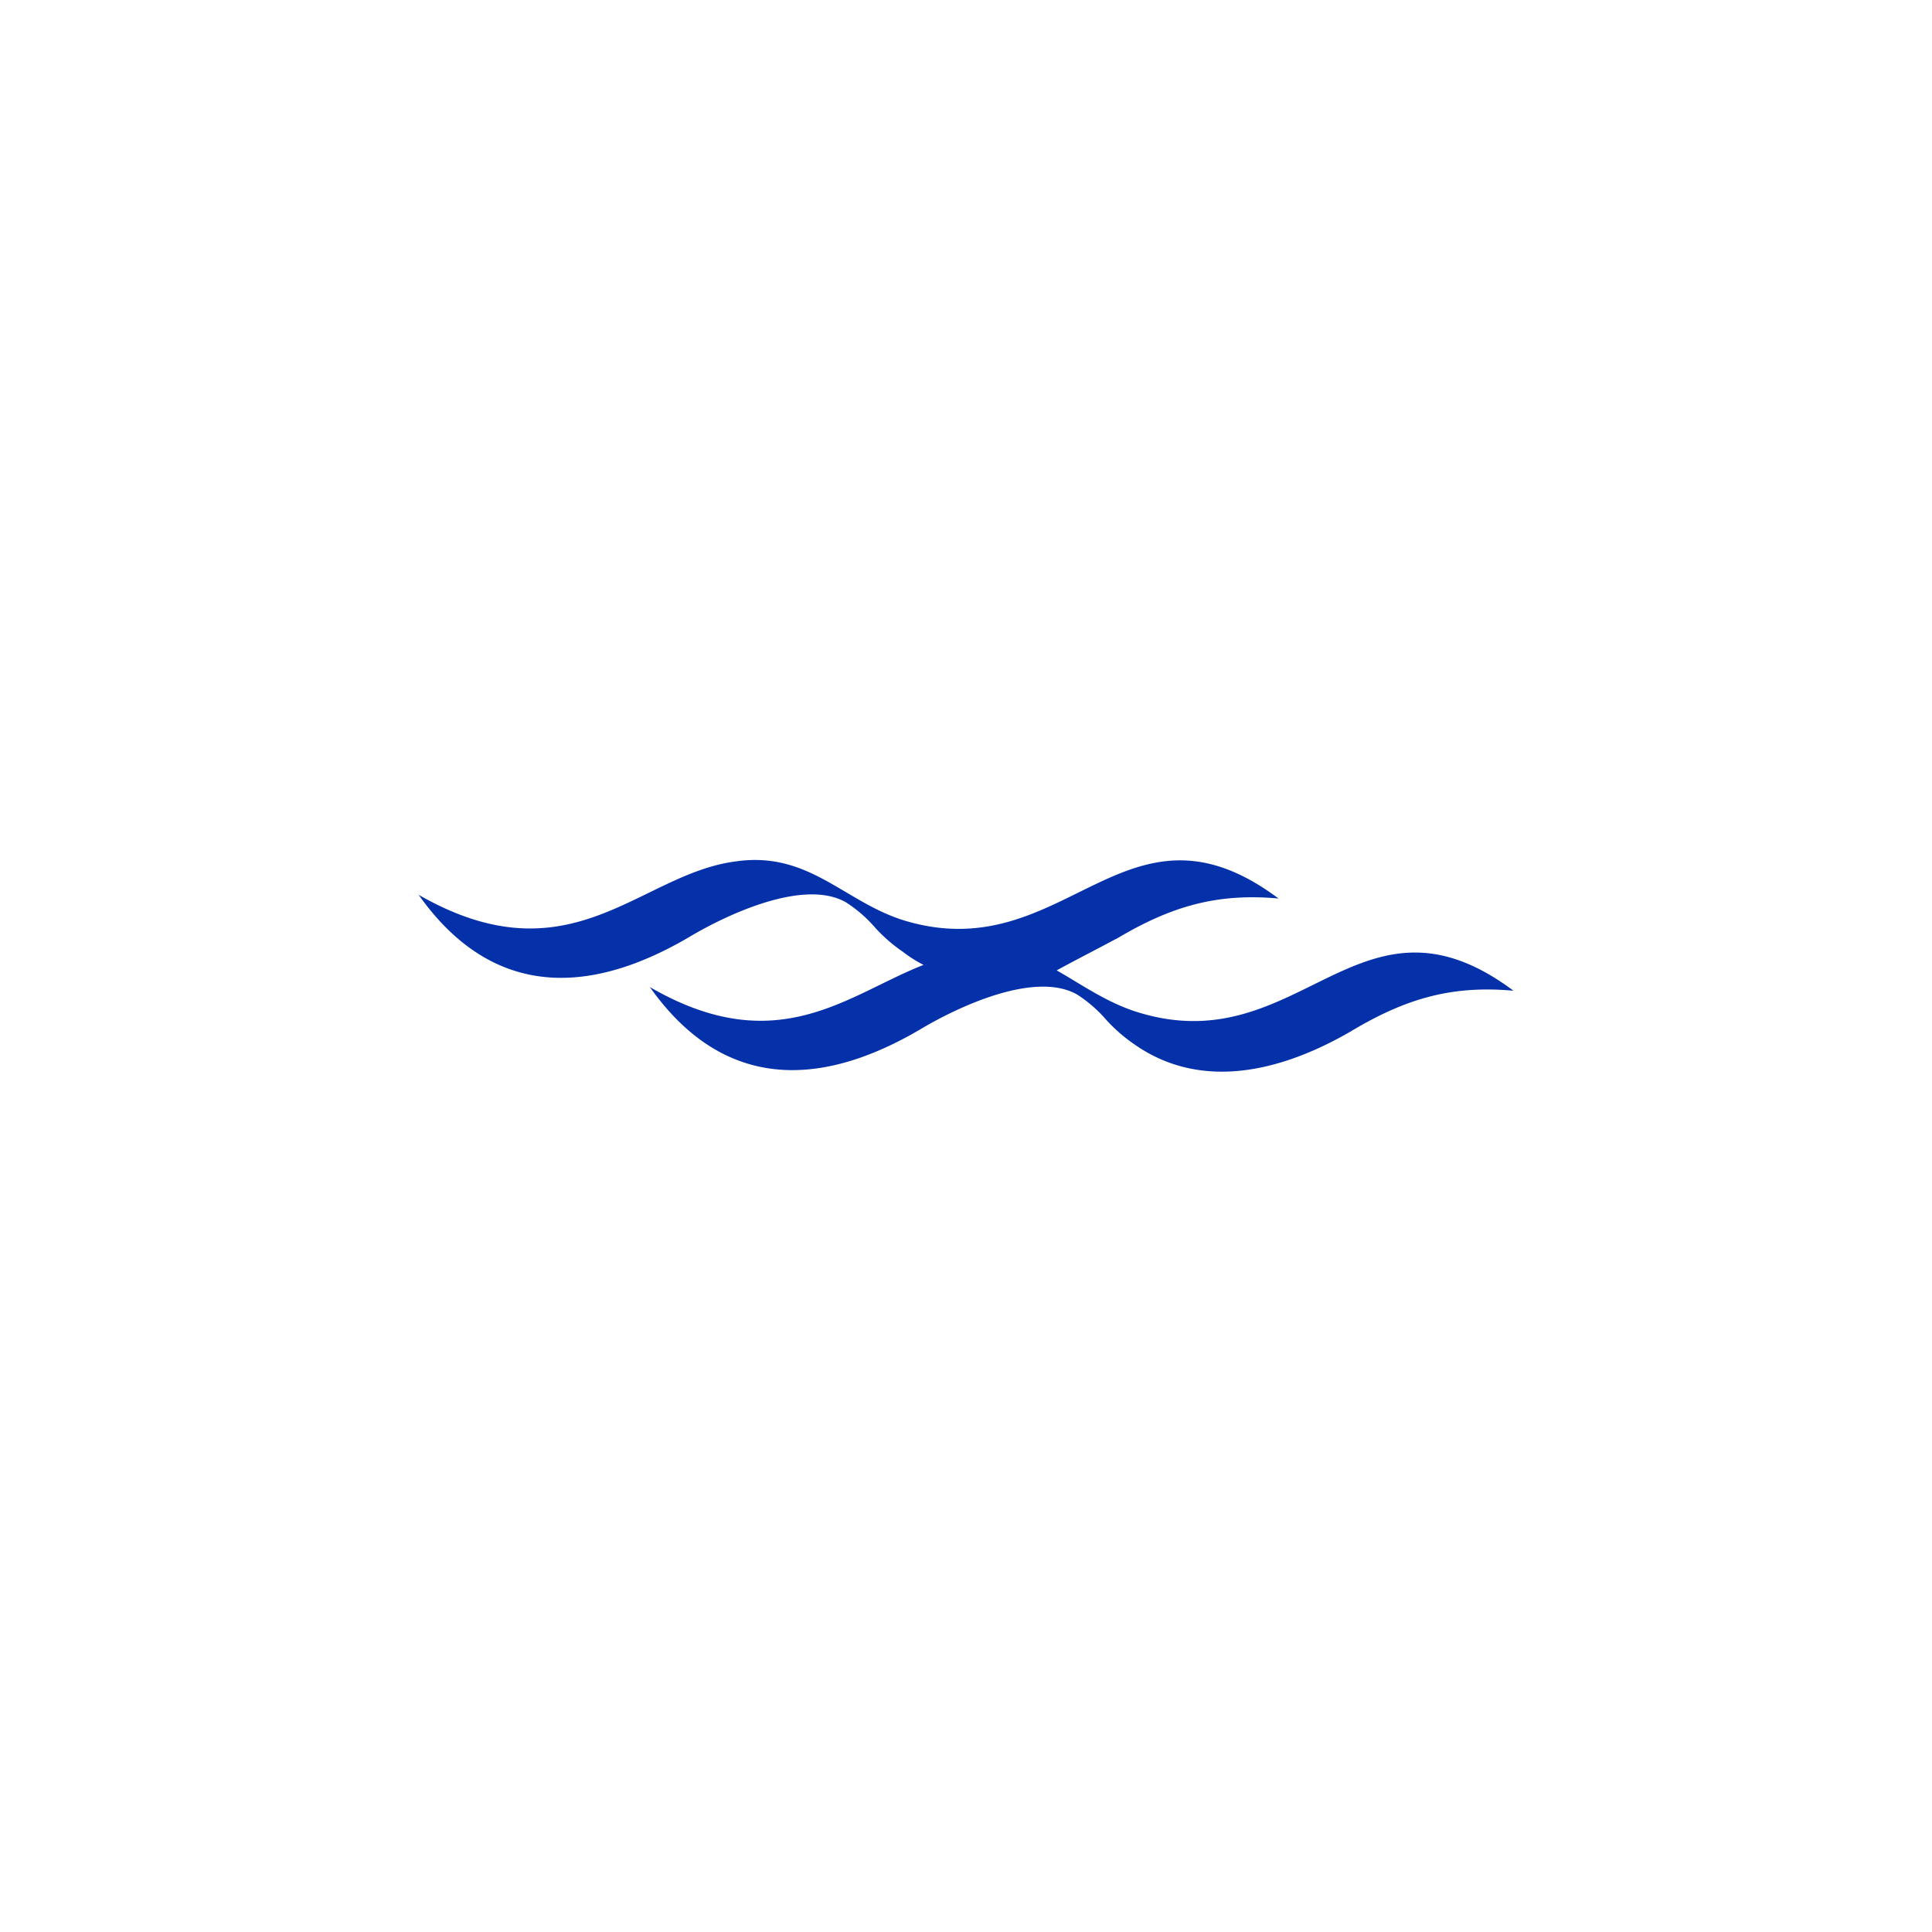 <svg id="Layer_1" data-name="Layer 1" xmlns="http://www.w3.org/2000/svg" viewBox="0 0 300 300"><path d="M173.26,145.84c8.62-5.17,15.79-7.18,25.27-6.32-23.83-17.8-33,10.91-58,3.45-9.47-2.87-14.93-10.92-26.42-9.19-14.93,2-25.55,18.66-49.1,5.17,13.21,18.66,30.15,13.49,41.93,6.6,5.74-3.44,17.8-9.19,24.4-5.45a20.8,20.8,0,0,1,4.6,4,24.78,24.78,0,0,0,4.31,3.73h0a19.82,19.82,0,0,0,3.16,2c-11.78,4.59-22.69,14.93-42.5,3.44,13.2,18.67,30.15,13.5,41.92,6.61,5.74-3.45,17.8-9.19,24.41-5.46a21,21,0,0,1,4.59,4,25.17,25.17,0,0,0,4.31,3.74h0c10.63,7.46,23.26,4,33.6-2,8.61-5.17,15.79-7.18,25.27-6.32-23.83-17.81-33,10.91-58,3.44-4.88-1.43-8.9-4.3-12.92-6.6,2.59-1.44,6-3.16,9.19-4.88" fill="#0430aa" fill-rule="evenodd"/></svg>